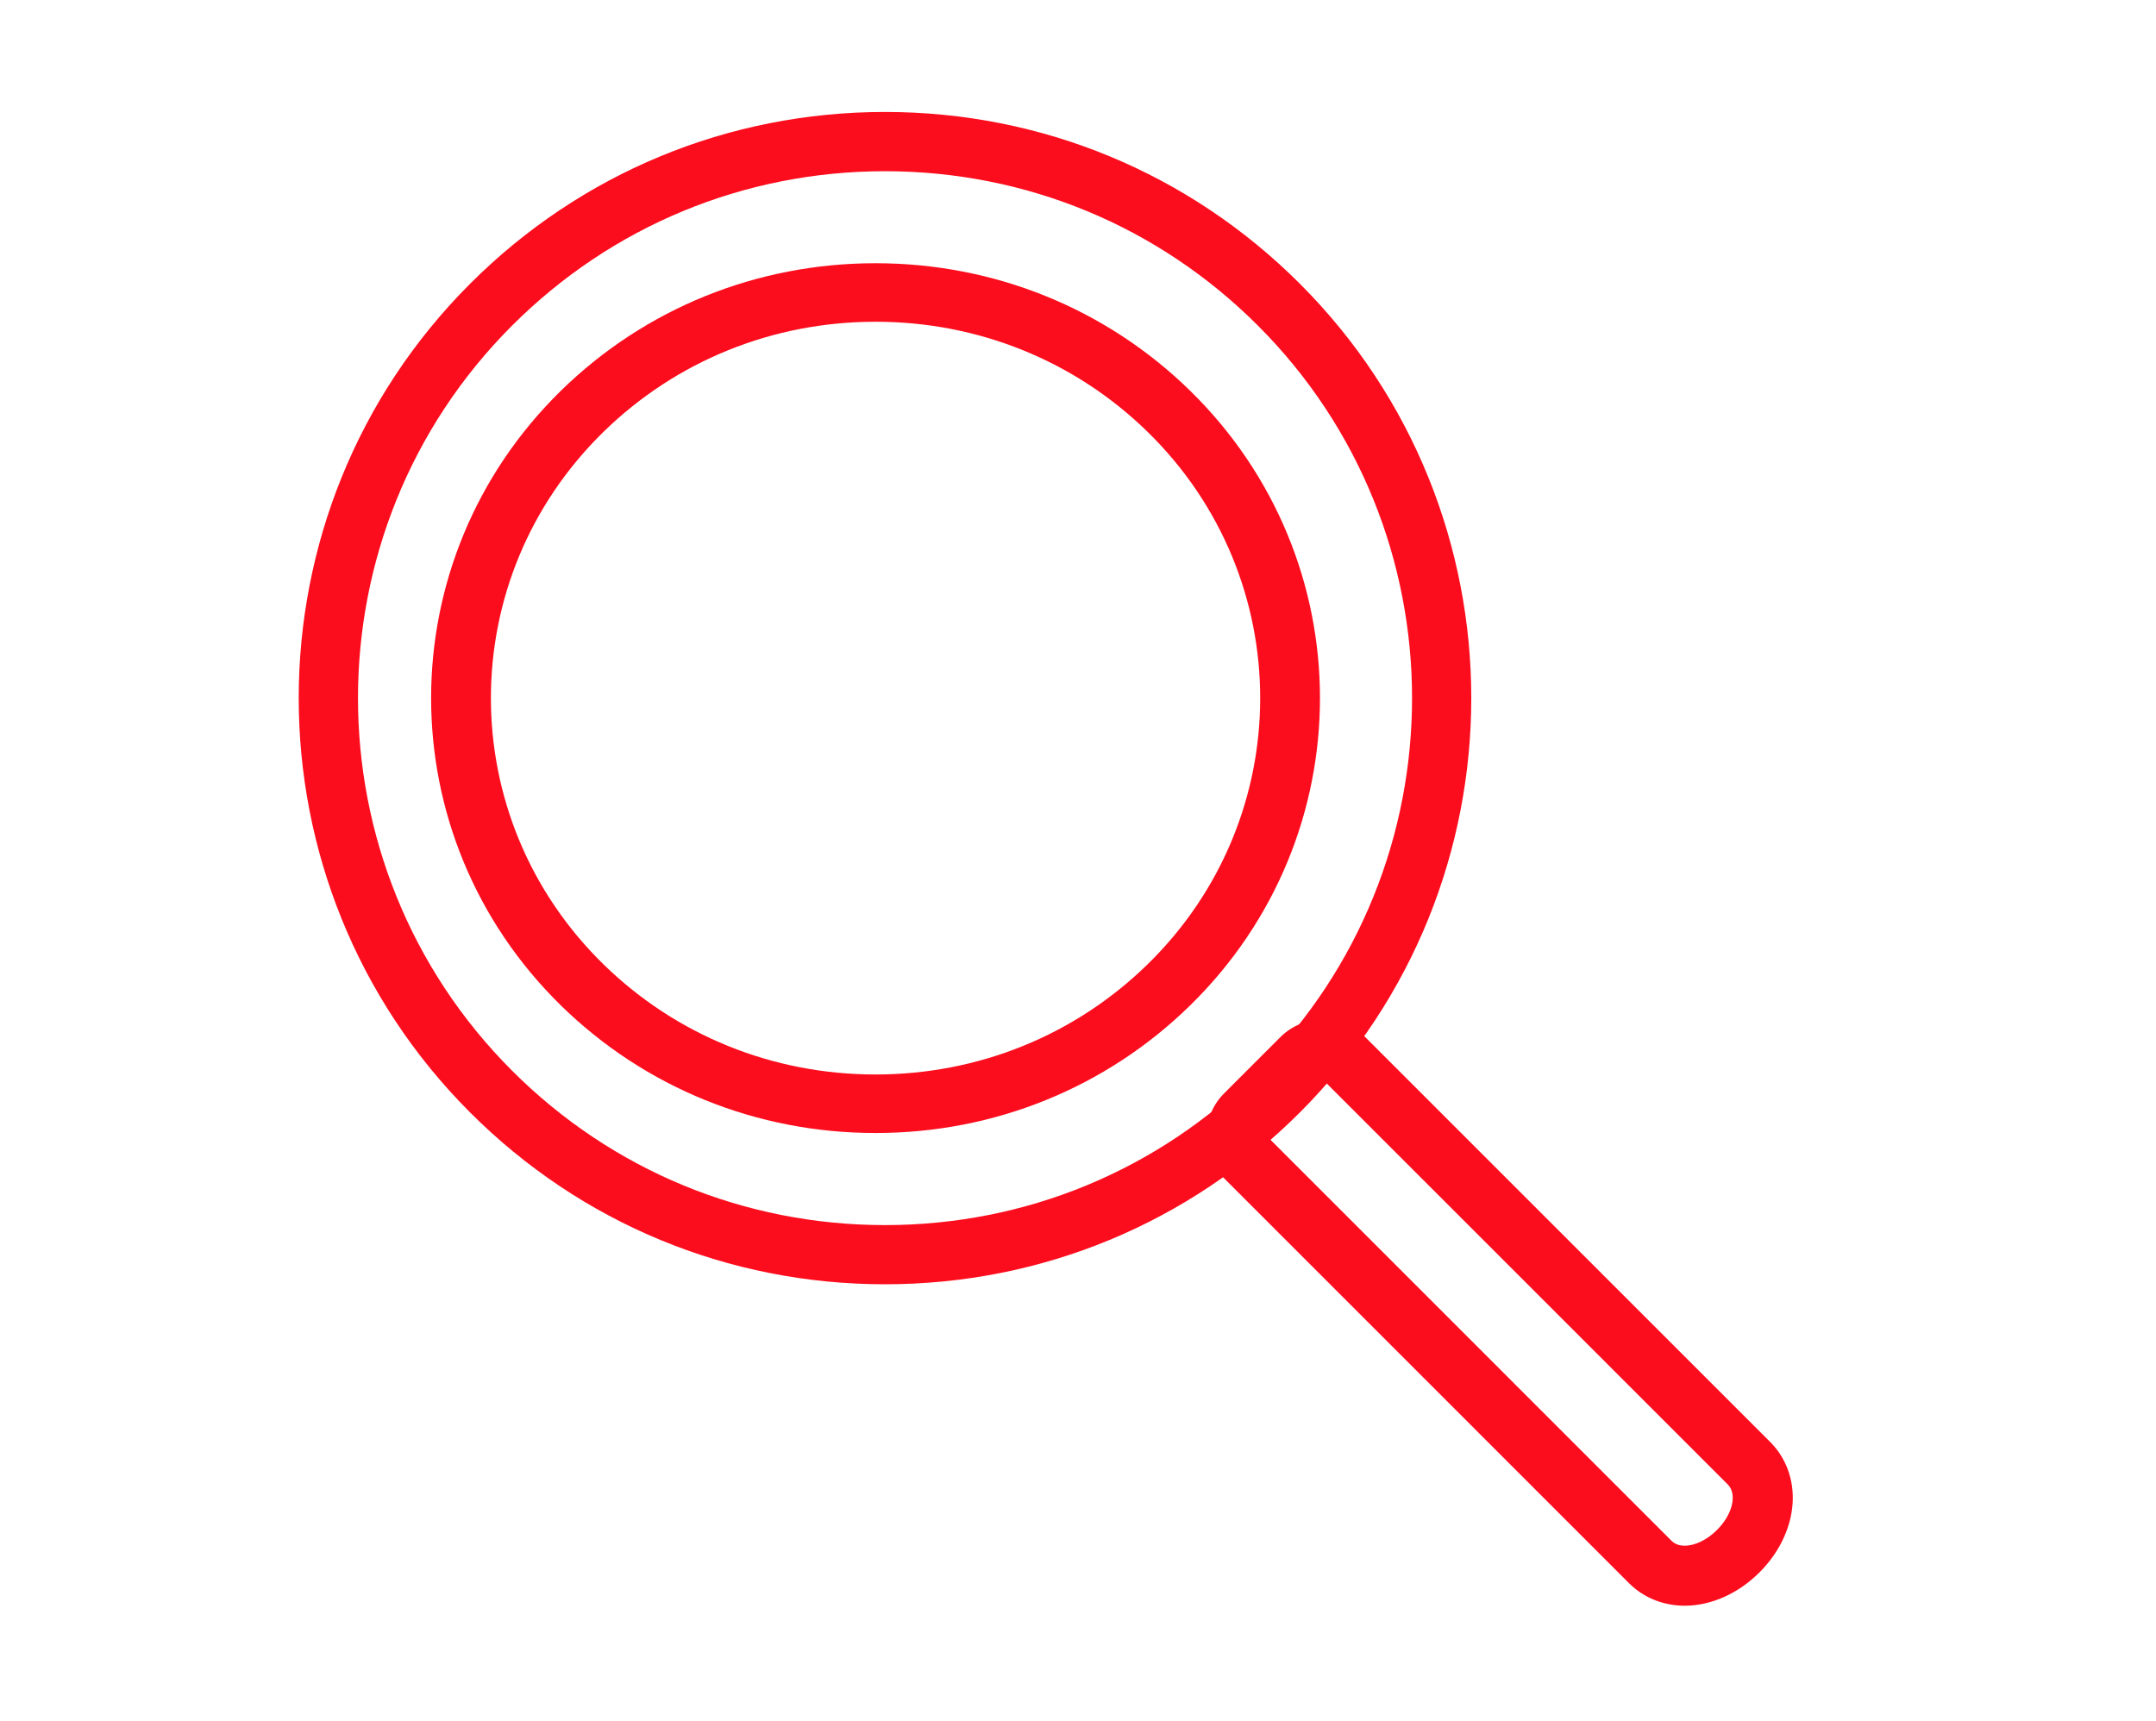<svg width="114" height="91" viewBox="0 0 114 91" fill="none" xmlns="http://www.w3.org/2000/svg">
<path d="M93.609 76.27L72.189 54.85C71.569 54.23 70.757 53.921 69.945 53.921C69.132 53.921 68.322 54.23 67.701 54.85L64.726 57.825C64.13 58.419 63.795 59.227 63.795 60.069C63.795 60.911 64.128 61.718 64.724 62.314L86.138 83.732C86.911 84.501 87.955 84.921 89.084 84.921C90.475 84.921 91.917 84.277 93.035 83.156C94.145 82.053 94.79 80.618 94.795 79.227C94.798 78.091 94.377 77.042 93.61 76.27H93.609ZM90.786 80.915C90.252 81.451 89.608 81.747 89.084 81.747C88.805 81.747 88.558 81.663 88.383 81.487L66.969 60.069L69.945 57.095L91.36 78.51C91.867 79.021 91.612 80.096 90.786 80.915Z" fill="#FC0D1D"/>
<path d="M46.793 67.921C38.508 67.921 30.72 64.697 24.863 58.84C12.772 46.753 12.772 27.086 24.863 15C30.72 9.146 38.51 5.921 46.794 5.921C55.079 5.921 62.867 9.146 68.726 15C80.818 27.085 80.818 46.752 68.726 58.839C62.868 64.695 55.079 67.921 46.794 67.921H46.793ZM46.794 9.055C39.347 9.055 32.345 11.954 27.079 17.217C16.212 28.082 16.212 45.762 27.079 56.628C32.345 61.892 39.347 64.791 46.794 64.791C54.241 64.791 61.243 61.892 66.511 56.627C77.381 45.76 77.381 28.082 66.511 17.217C61.245 11.954 54.243 9.055 46.796 9.055H46.794Z" fill="#FC0D1D"/>
<path d="M46.295 59.921C40.014 59.921 34.109 57.528 29.666 53.182C20.505 44.215 20.505 29.624 29.666 20.657C34.109 16.313 40.014 13.921 46.293 13.921C52.572 13.921 58.477 16.313 62.92 20.655C72.086 29.624 72.086 44.215 62.92 53.182C58.479 57.528 52.574 59.921 46.295 59.921ZM46.293 17.016C40.858 17.016 35.748 19.086 31.903 22.846C23.975 30.606 23.975 43.235 31.903 50.994C35.748 54.755 40.858 56.826 46.295 56.826C51.731 56.826 56.84 54.755 60.685 50.994C68.616 43.233 68.616 30.605 60.685 22.844C56.84 19.085 51.728 17.015 46.295 17.015L46.293 17.016Z" fill="#FC0D1D"/>
</svg>

